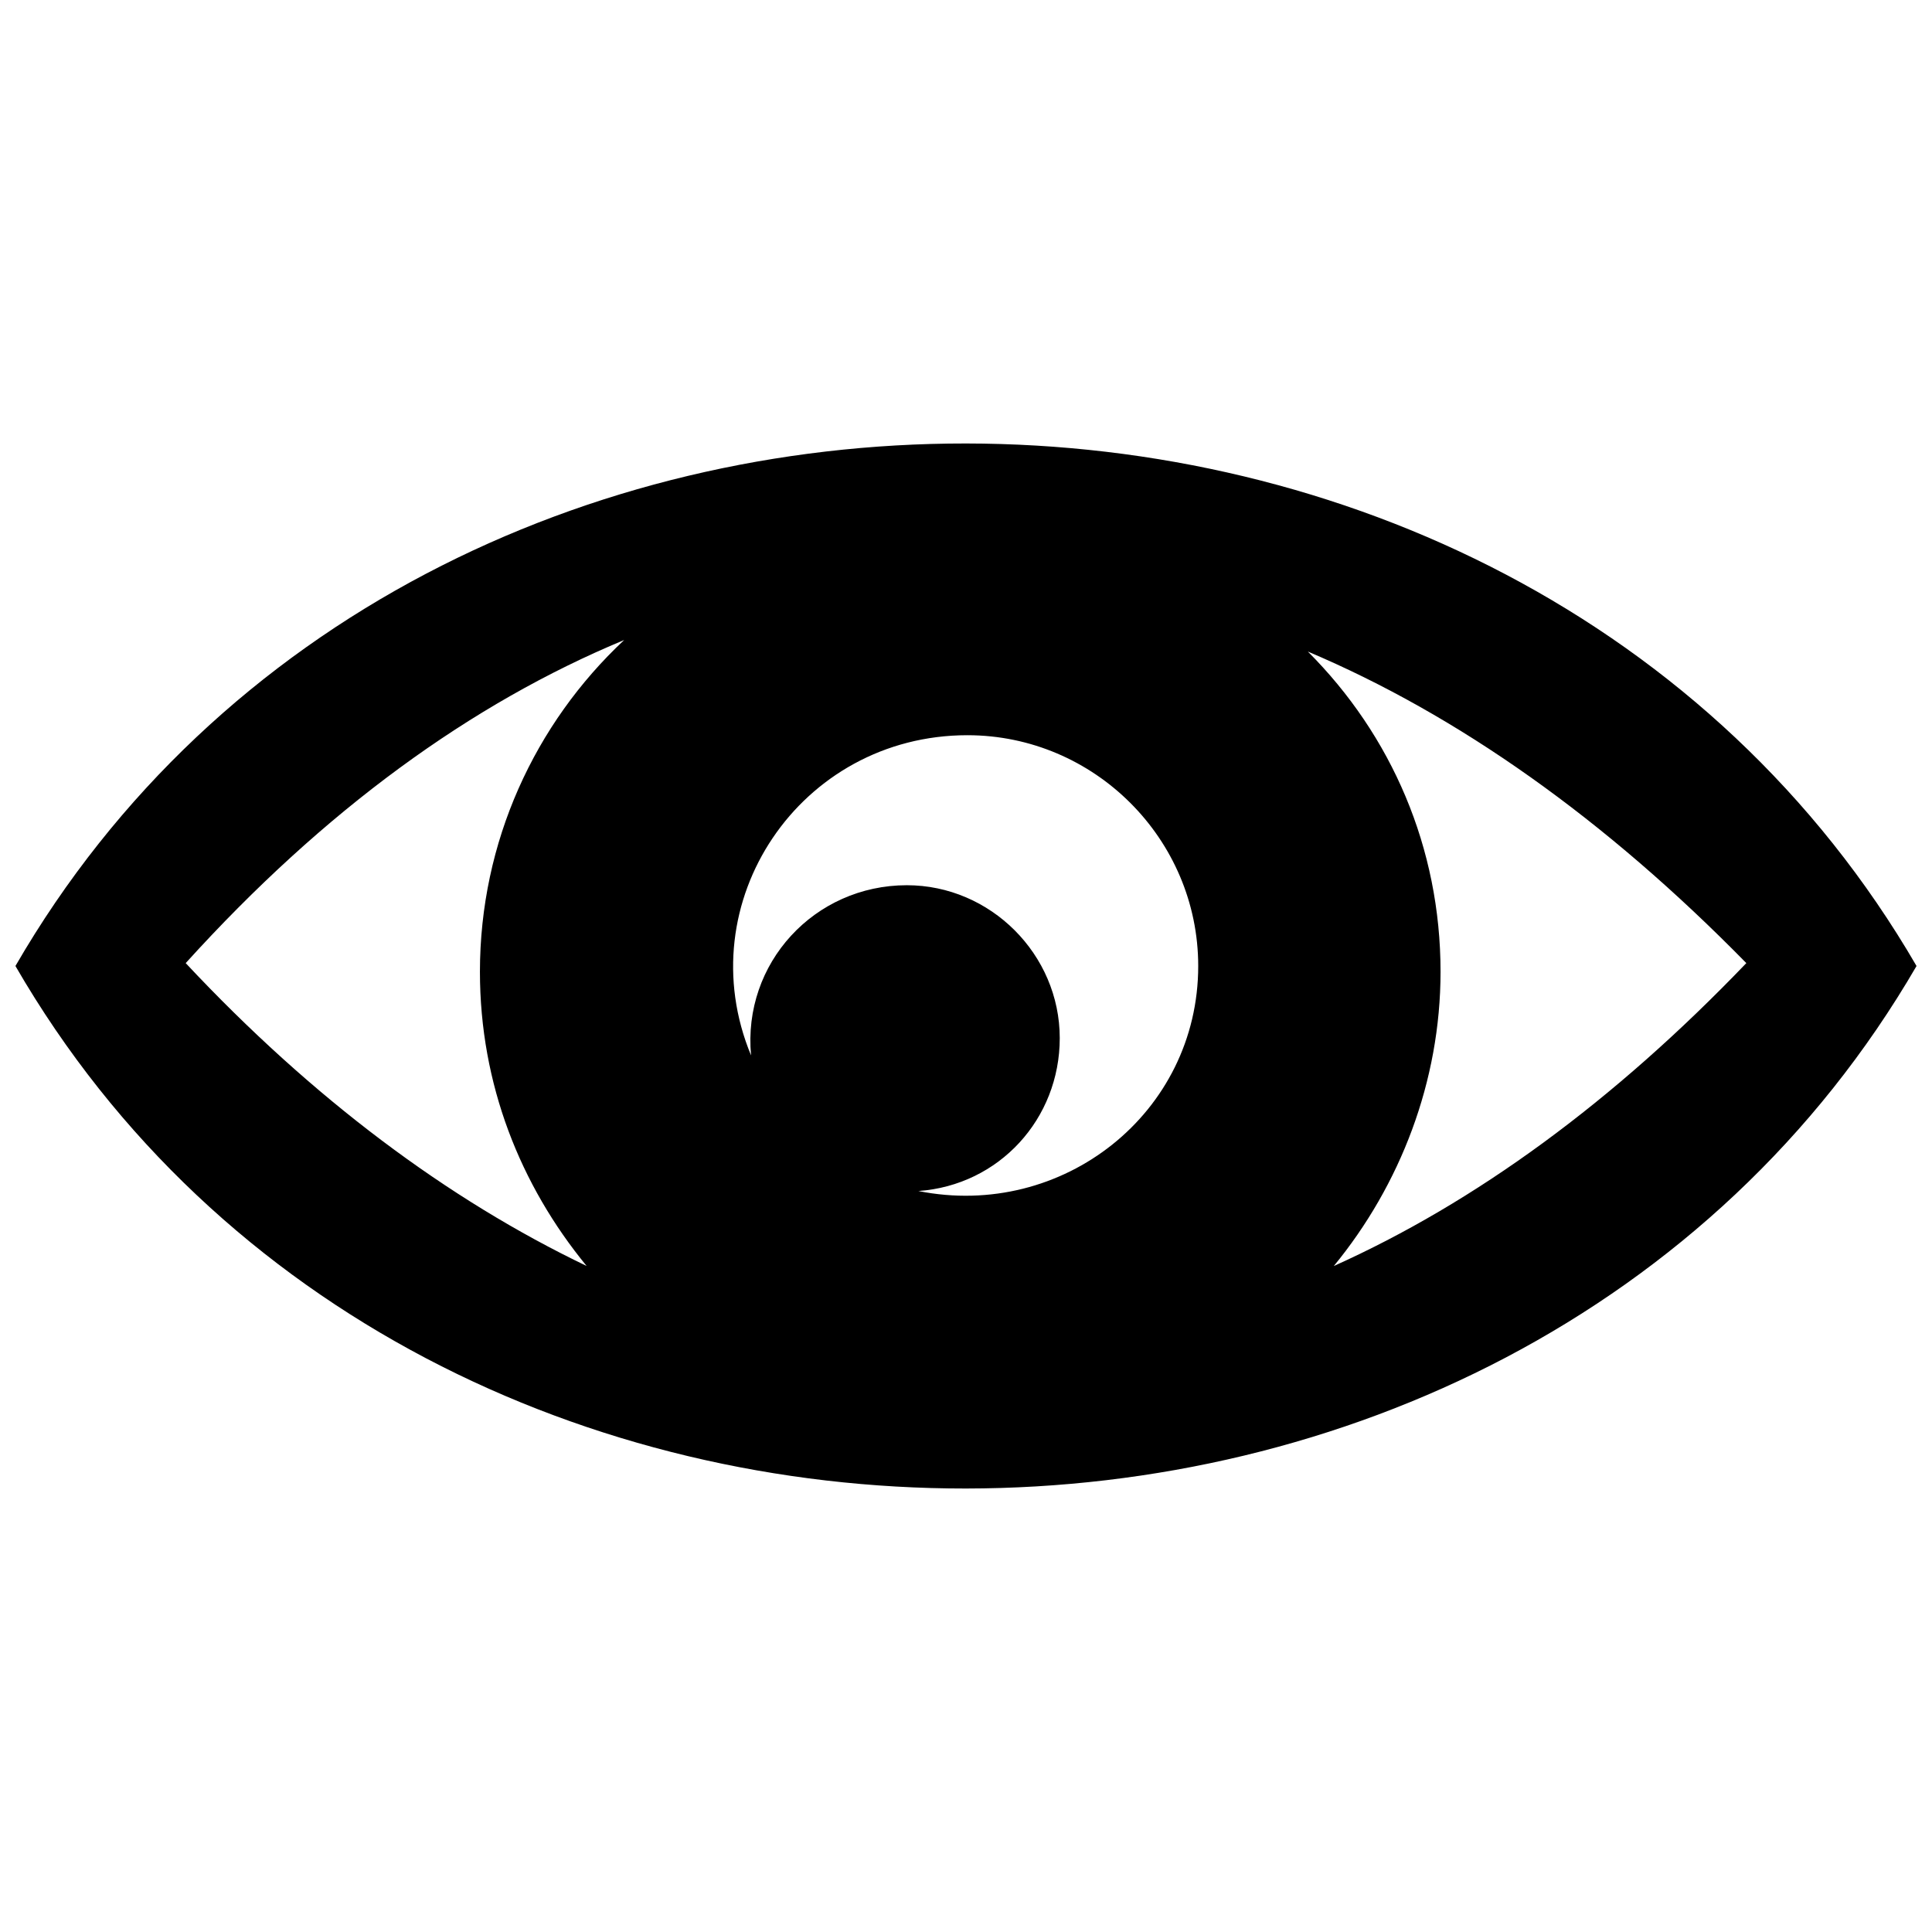 <?xml version="1.0" encoding="UTF-8"?>
<!-- Uploaded to: SVG Repo, www.svgrepo.com, Generator: SVG Repo Mixer Tools -->
<svg width="800px" height="800px" version="1.1" viewBox="144 144 512 512" xmlns="http://www.w3.org/2000/svg">
 <defs>
  <clipPath id="a">
   <path d="m148.09 261h503.81v278h-503.81z"/>
  </clipPath>
 </defs>
 <g clip-path="url(#a)">
  <path d="m651.9 400c-107.03 184.25-396.78 185.01-503.81 0 107.03-185.01 396.78-184.25 503.81 0zm-251.52-61.16c33.637 0 61.16 27.523 61.16 61.16 0 38.988-35.934 67.277-74.156 59.633 21.406-1.527 37.461-19.113 37.461-40.52 0-22.172-18.348-40.52-40.52-40.52-24.465 0-43.578 20.641-41.285 45.105-16.82-40.52 12.996-84.859 57.34-84.859zm90.211-22.172c22.172 22.172 35.168 51.988 35.168 84.859 0 29.051-10.703 56.574-28.285 77.98 37.461-16.82 74.156-43.578 109.32-80.273-37.461-38.227-76.449-65.746-116.2-82.566zm-191.12 162.84c-17.582-21.406-28.285-48.164-28.285-77.98 0-34.402 14.527-65.746 38.227-87.918-40.52 16.82-79.508 45.105-116.2 85.625 33.637 35.934 69.57 62.691 106.27 80.273z" fill-rule="evenodd"/>
 </g>
</svg>